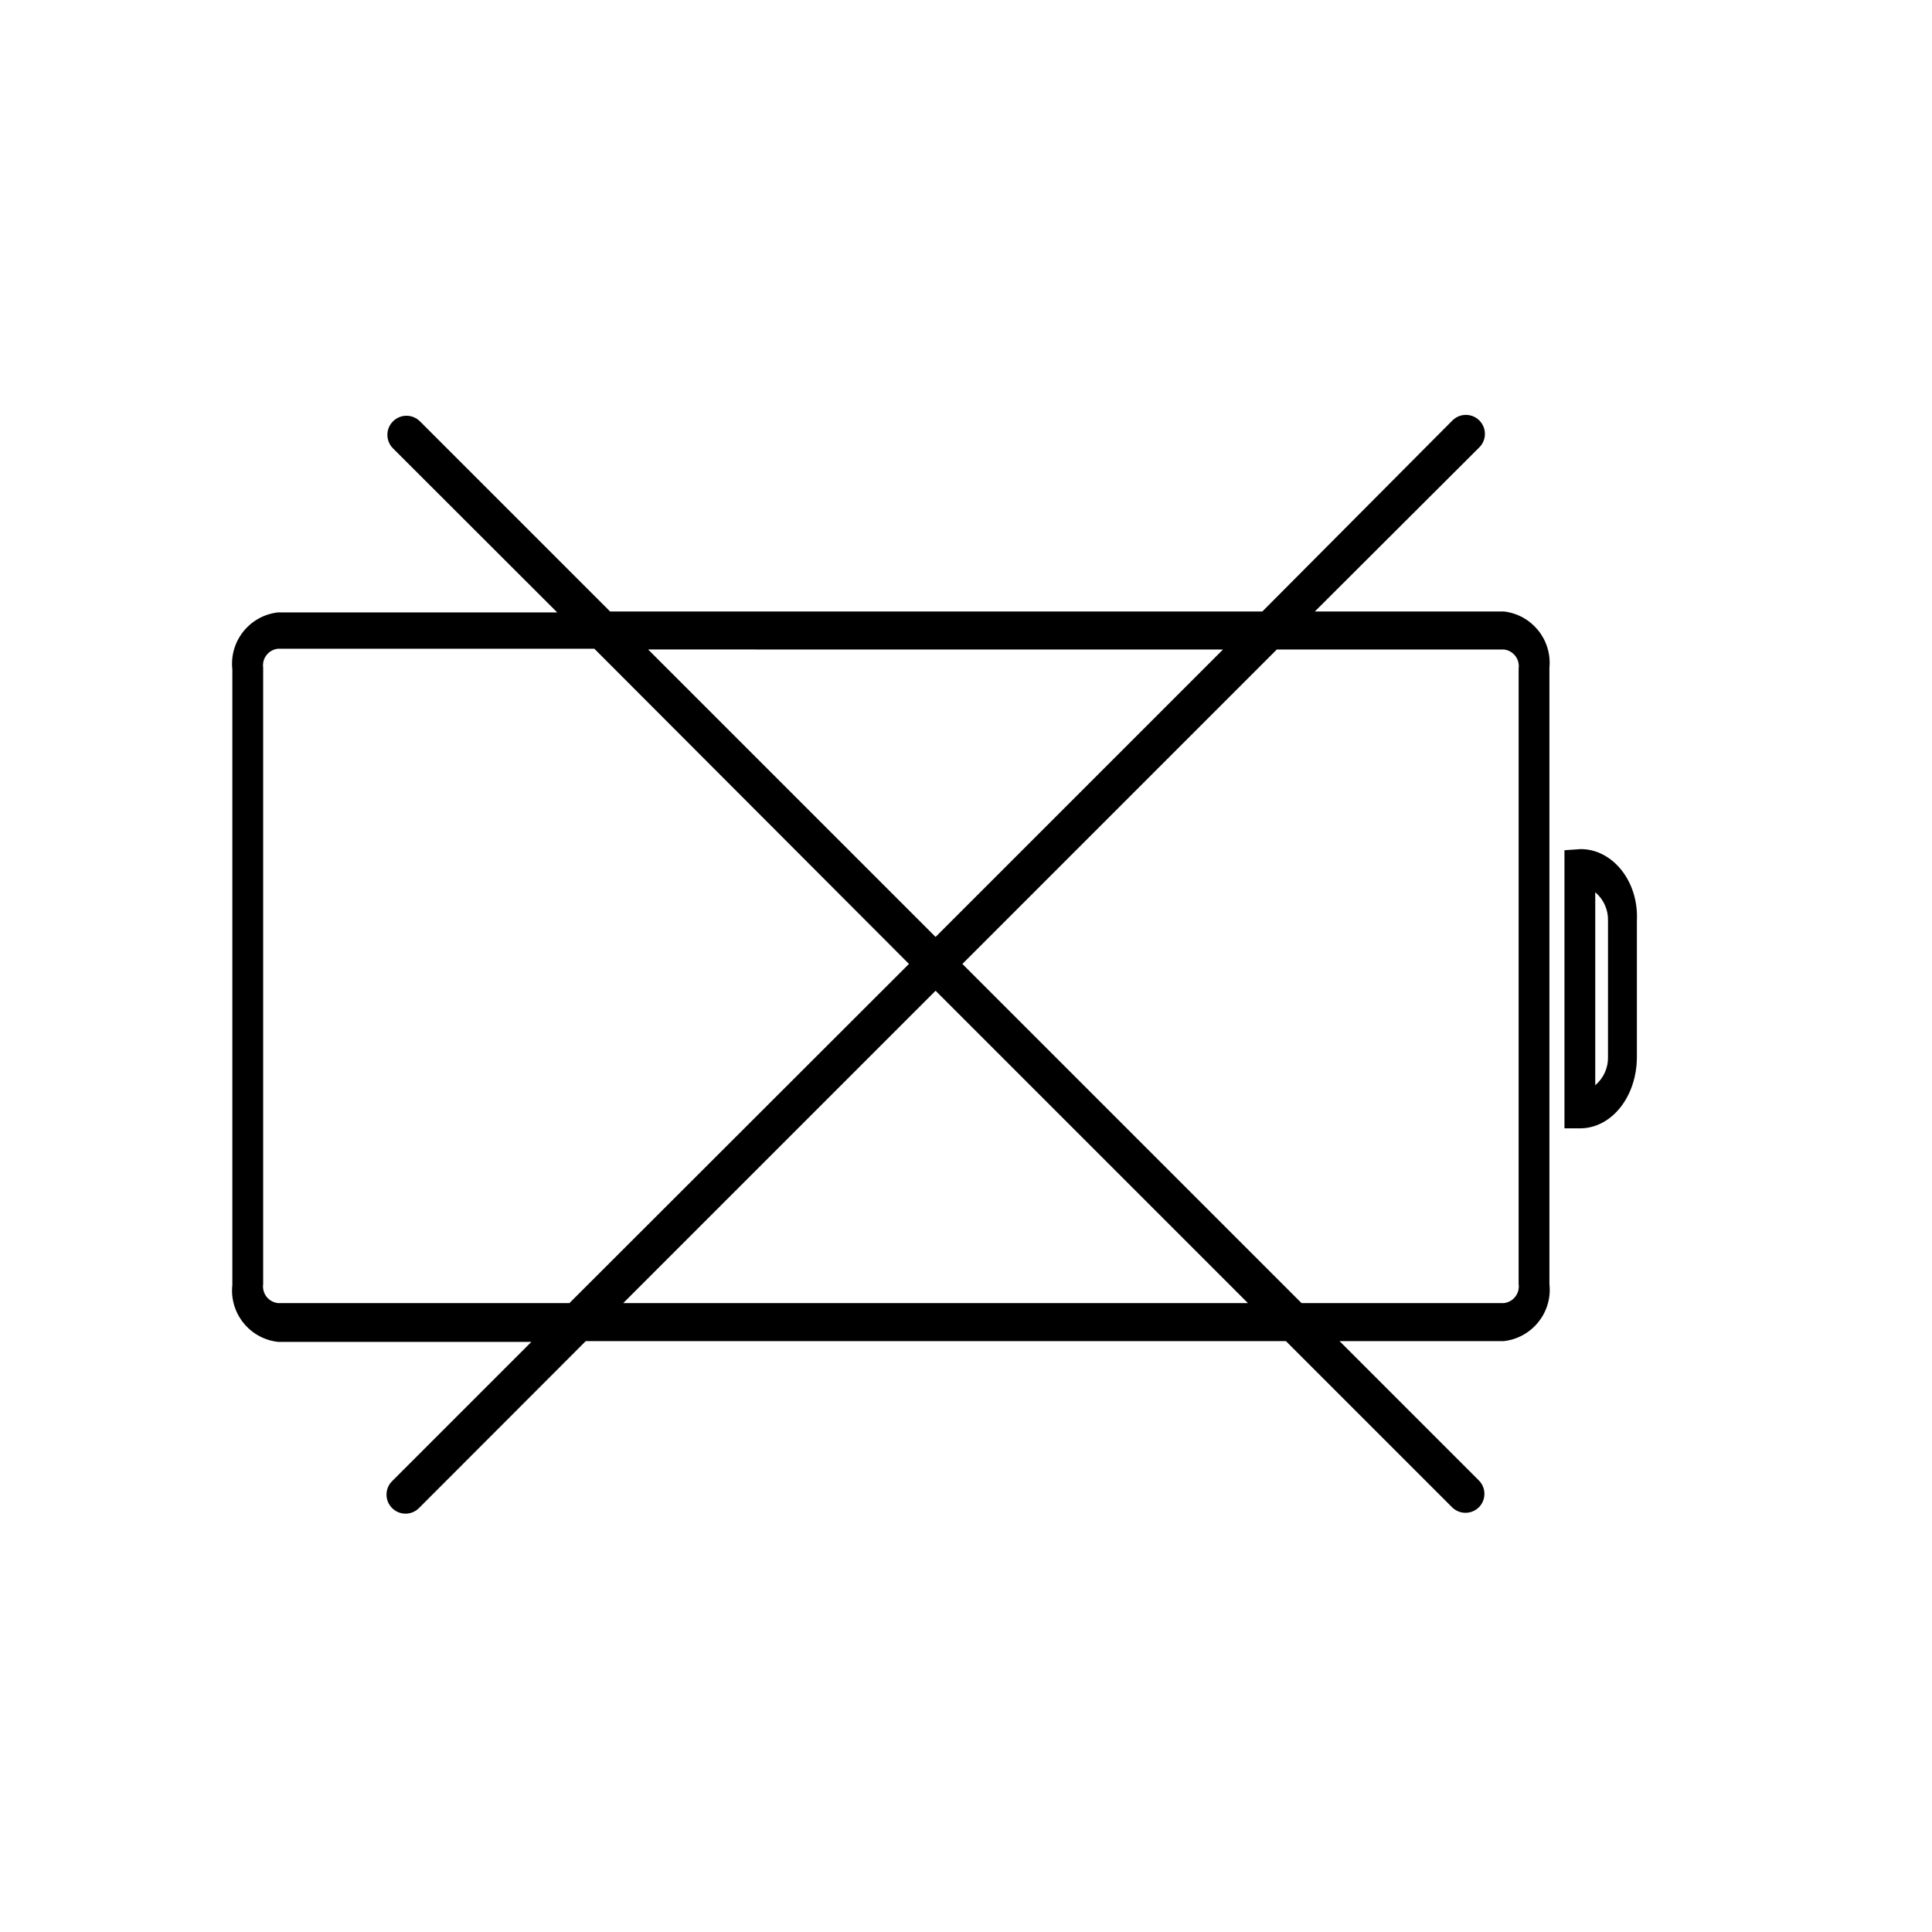 <?xml version="1.0" encoding="UTF-8"?>
<!-- Uploaded to: ICON Repo, www.svgrepo.com, Generator: ICON Repo Mixer Tools -->
<svg fill="#000000" width="800px" height="800px" version="1.1" viewBox="144 144 512 512" xmlns="http://www.w3.org/2000/svg">
 <path d="m562.93 369.02-4.332 0.301v73.707h4.082c8.465 0 15.113-8.465 15.113-18.941v-36.125c0.504-10.48-6.5-18.941-14.863-18.941zm7.203 55.066h0.004c0.074 2.883-1.168 5.648-3.379 7.504v-51.137c2.211 1.859 3.453 4.621 3.379 7.508zm-27.605-118.04h-50.078l43.578-43.48c0.953-0.945 1.488-2.234 1.488-3.578 0-1.34-0.535-2.629-1.488-3.574-1.965-1.953-5.141-1.953-7.106 0l-50.383 50.633h-172.86l-50.383-50.383h0.004c-1.977-1.977-5.18-1.977-7.156 0-1.973 1.977-1.973 5.18 0 7.156l43.527 43.48-74.008-0.004c-7.508 0.844-12.914 7.606-12.09 15.113v163.09c-0.824 7.508 4.582 14.27 12.09 15.113h67.16l-36.93 36.93c-1.953 1.965-1.953 5.137 0 7.102 0.945 0.957 2.234 1.492 3.578 1.492s2.629-0.535 3.574-1.492l44.188-44.234h185.55l44.035 44.035c1.965 1.953 5.137 1.953 7.102 0 1.953-1.965 1.953-5.141 0-7.106l-36.93-36.93h43.531c7.508-0.844 12.914-7.602 12.09-15.113v-163.34c0.707-7.434-4.672-14.066-12.09-14.91zm-74.414 10.078-76.176 76.172-76.176-76.176zm-173.21 173.21h-77.234c-1.195-0.125-2.293-0.734-3.035-1.684-0.742-0.949-1.062-2.16-0.895-3.356v-163.34c-0.168-1.191 0.152-2.402 0.895-3.356 0.742-0.949 1.84-1.555 3.035-1.68h83.836l83.379 83.531zm14.258 0 82.777-82.777 82.777 82.777zm237.29-5.039h0.004c0.168 1.195-0.152 2.406-0.895 3.356s-1.836 1.559-3.035 1.684h-53.605l-89.879-89.879 83.328-83.332h60.156c1.199 0.125 2.293 0.734 3.035 1.684s1.062 2.164 0.895 3.356z"/>
</svg>
